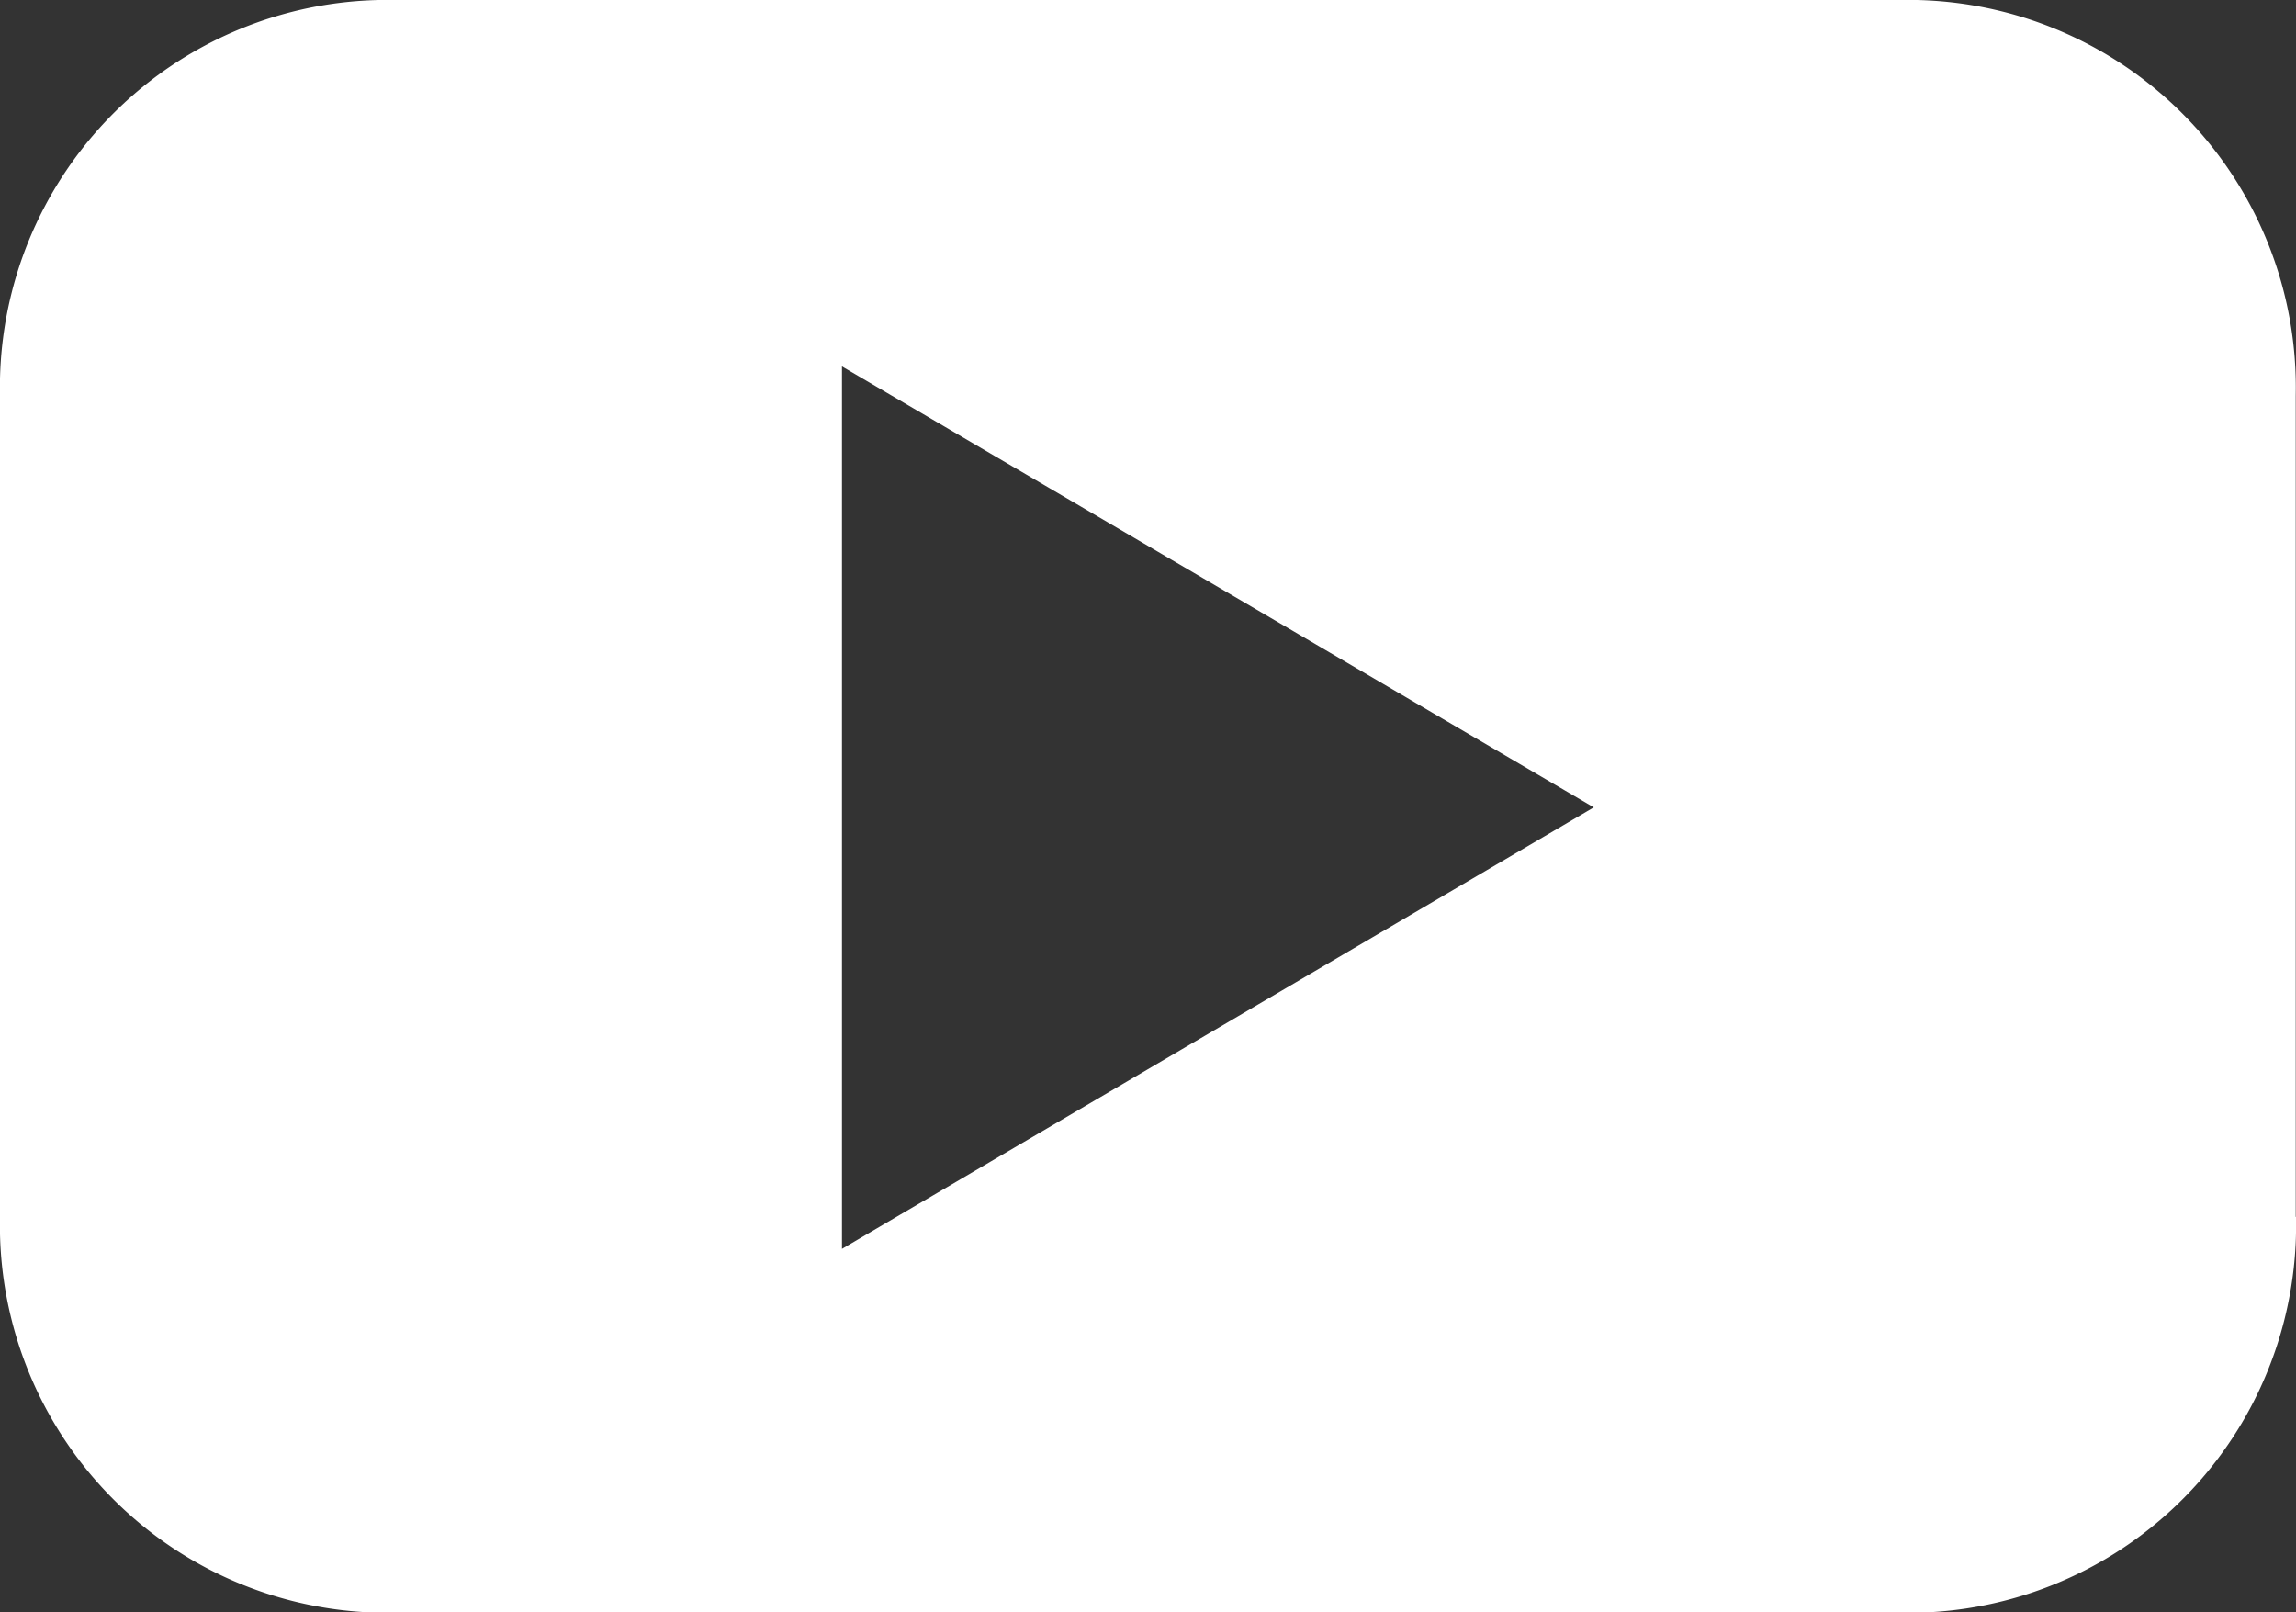<svg xmlns="http://www.w3.org/2000/svg" width="17.008" height="11.943" viewBox="0 0 17.008 11.943"><rect x="0" y="0" width="17.008" height="11.943" fill="#333333" stroke="none"/><defs><style>.a{fill:#fff;}</style></defs><path class="a" d="M344.955,136.366l-5.569,3.27V133.1Zm5.2,3.032v-6.081a2.871,2.871,0,0,0-2.932-2.931H336.079a2.87,2.87,0,0,0-2.93,2.931V139.4a2.87,2.87,0,0,0,2.93,2.931h11.146a2.871,2.871,0,0,0,2.932-2.931" transform="translate(-333.149 -130.386)"/></svg>